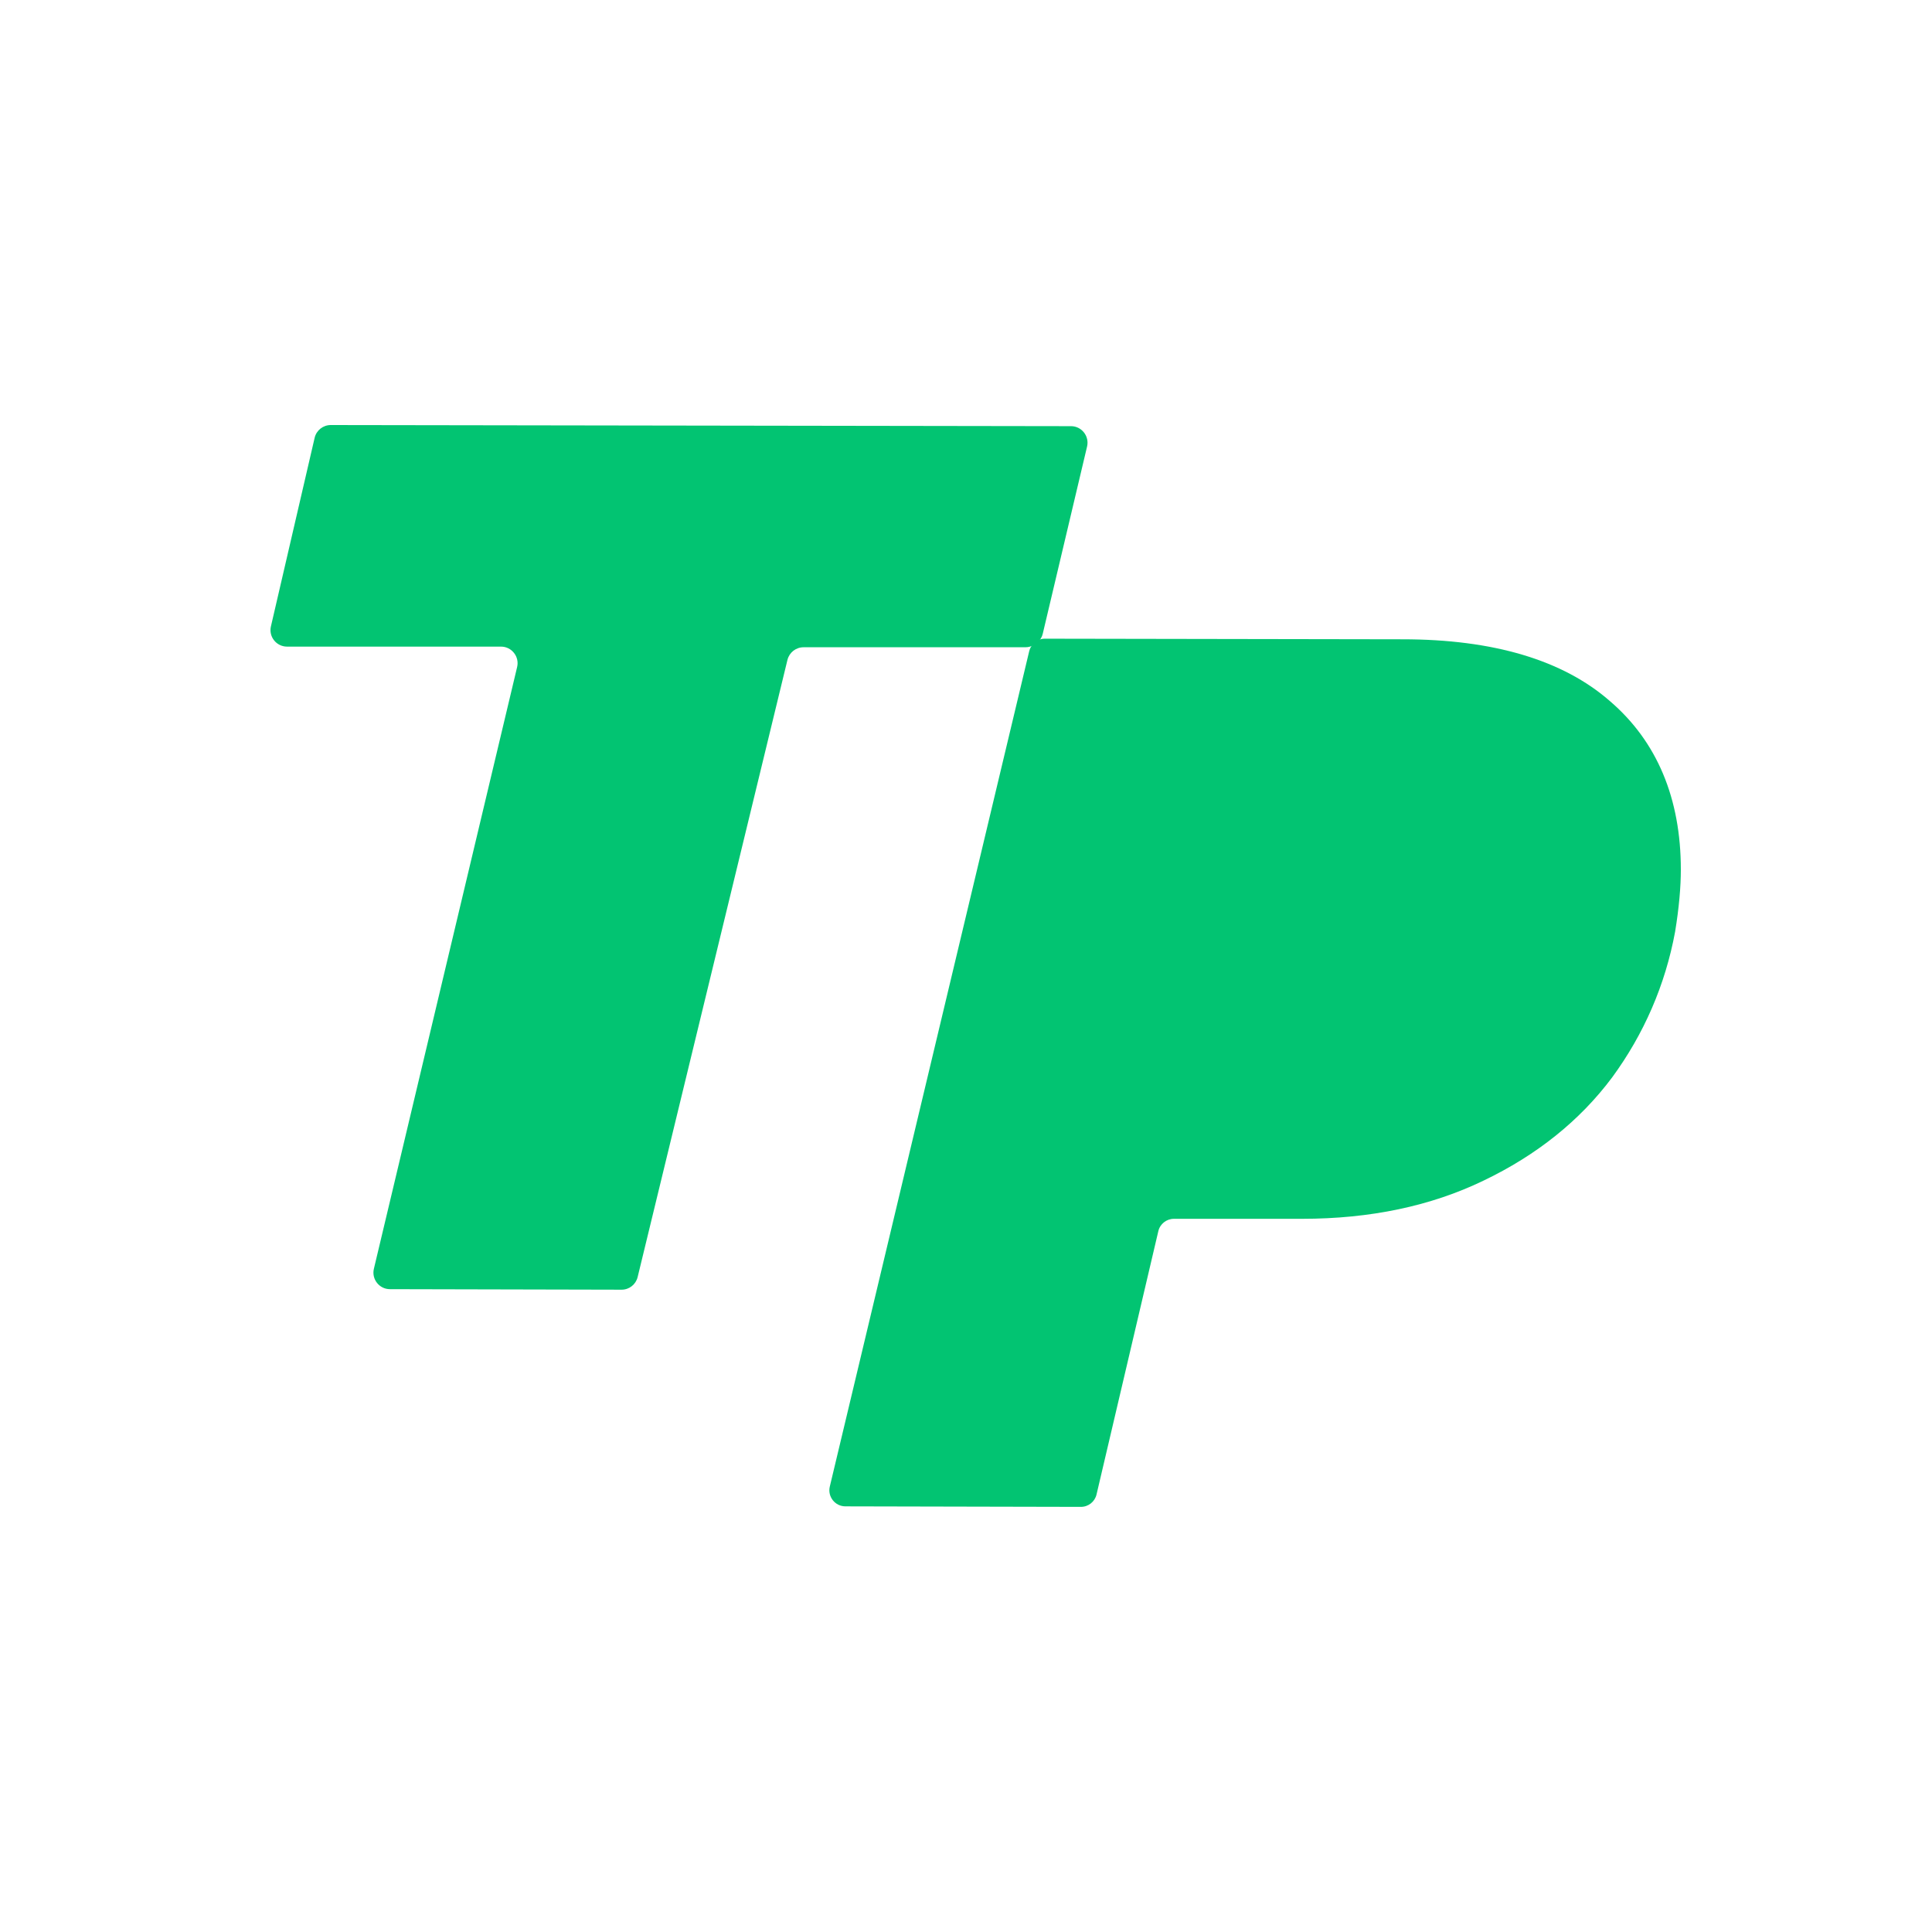 <svg width="48" height="48" viewBox="0 0 48 48" fill="none" xmlns="http://www.w3.org/2000/svg">
<path d="M41.76 21.604C41.76 22.034 41.716 22.55 41.617 23.152C41.373 24.472 40.842 25.691 40.054 26.767C39.251 27.843 38.174 28.703 36.854 29.334C35.55 29.964 34.043 30.281 32.35 30.281H29.166C28.981 30.281 28.819 30.409 28.778 30.589L27.243 37.13C27.201 37.31 27.04 37.438 26.854 37.438L21.004 37.425C20.747 37.425 20.557 37.184 20.616 36.934L25.57 16.18C25.585 16.117 25.615 16.058 25.659 16.009L25.663 16.003C25.702 15.959 25.75 15.925 25.802 15.901C25.854 15.878 25.907 15.867 25.963 15.868L34.845 15.883C37.098 15.883 38.833 16.399 39.996 17.417C41.171 18.422 41.76 19.841 41.76 21.605" fill="#02C472"/>
<path d="M25.726 15.999L25.694 16.018C25.629 16.06 25.554 16.081 25.477 16.081H19.965C19.774 16.081 19.61 16.21 19.564 16.395L15.842 31.728C15.797 31.913 15.632 32.043 15.442 32.042L9.688 32.029C9.423 32.029 9.228 31.781 9.289 31.523L12.848 16.572C12.909 16.314 12.713 16.065 12.448 16.065H7.131C6.867 16.065 6.671 15.818 6.731 15.562L7.817 10.878C7.86 10.692 8.026 10.56 8.217 10.56L26.609 10.588C26.874 10.588 27.069 10.837 27.008 11.094L25.907 15.745C25.889 15.824 25.846 15.896 25.787 15.952C25.768 15.969 25.747 15.986 25.724 15.999H25.726Z" fill="#02C472"/>
</svg>

